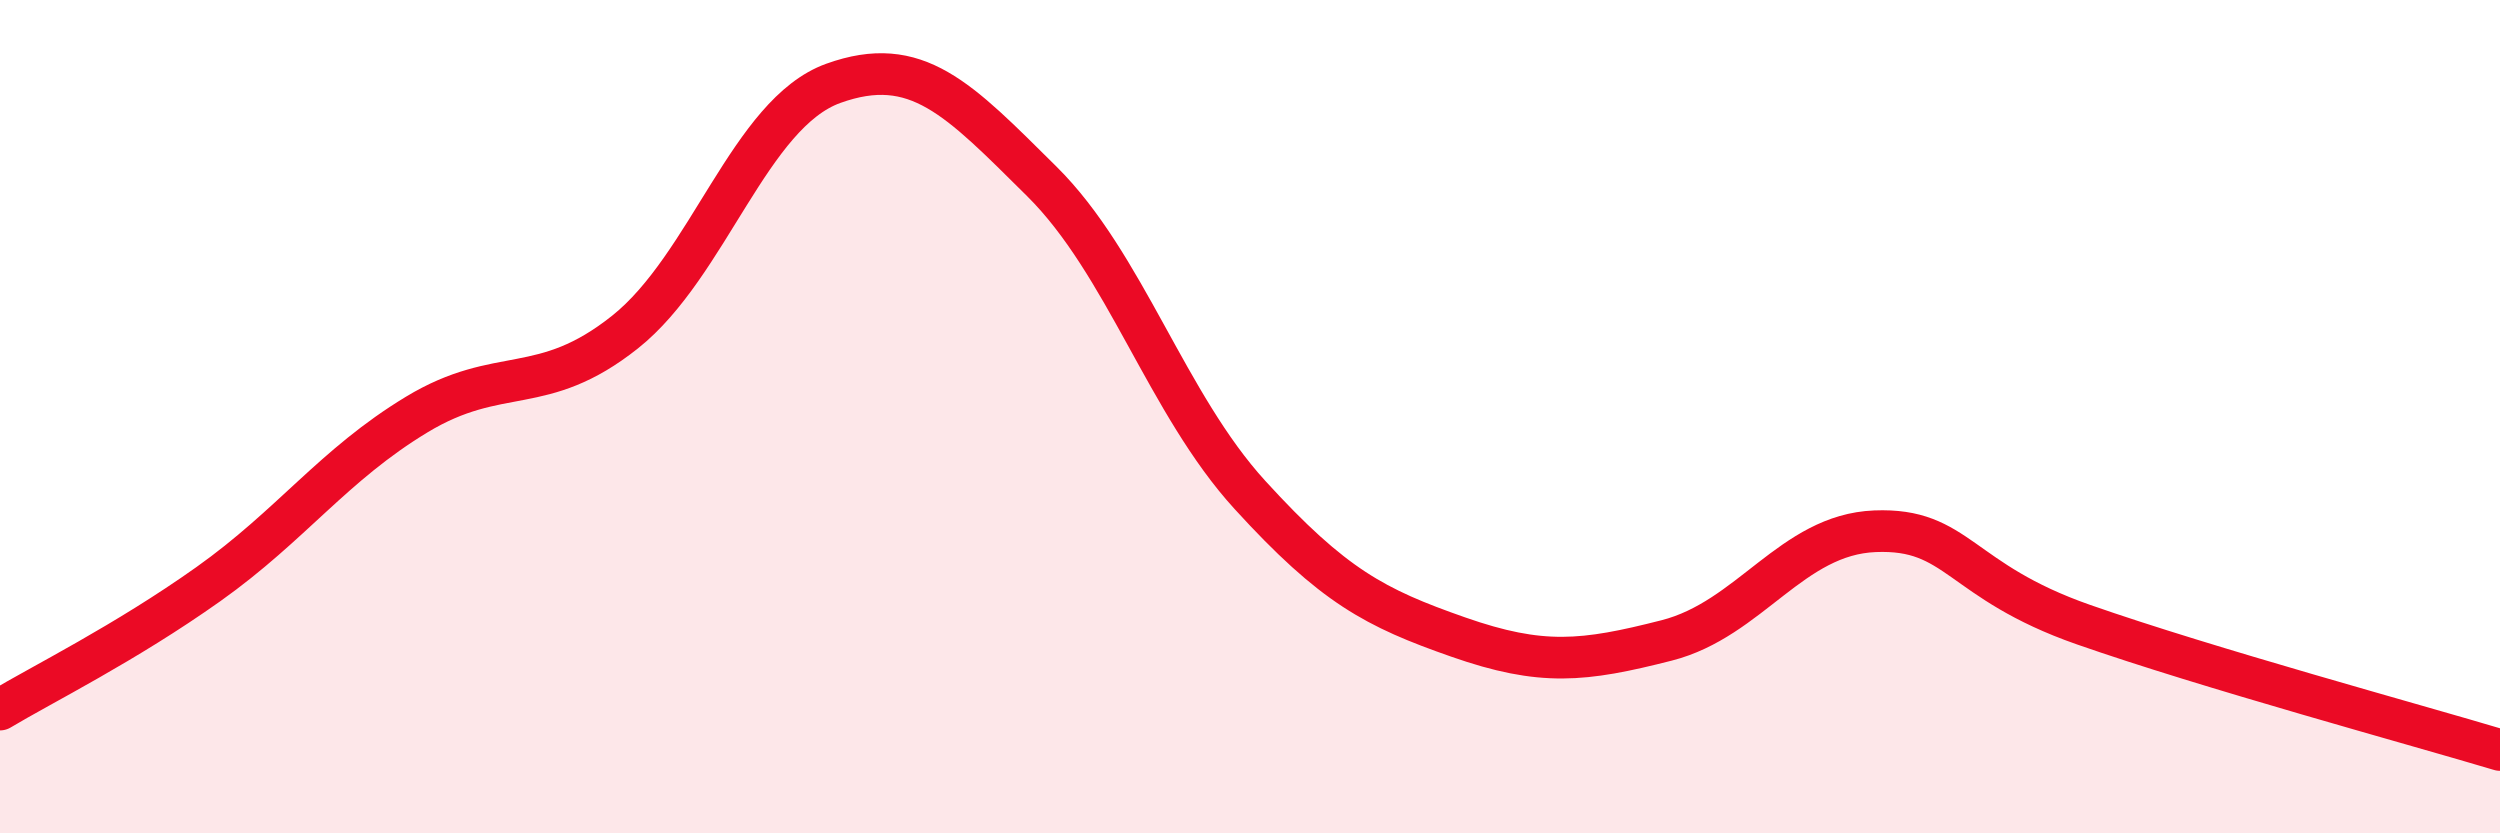 
    <svg width="60" height="20" viewBox="0 0 60 20" xmlns="http://www.w3.org/2000/svg">
      <path
        d="M 0,17.03 C 1,16.43 3,15.44 5,14.02 C 7,12.6 8,11.16 10,9.95 C 12,8.74 13,9.56 15,7.97 C 17,6.38 18,2.72 20,2 C 22,1.28 23,2.37 25,4.35 C 27,6.33 28,9.69 30,11.88 C 32,14.07 33,14.59 35,15.29 C 37,15.99 38,15.88 40,15.37 C 42,14.86 43,12.83 45,12.75 C 47,12.67 47,13.94 50,14.99 C 53,16.04 58,17.4 60,18L60 20L0 20Z"
        fill="#EB0A25"
        opacity="0.1"
        stroke-linecap="round"
        stroke-linejoin="round"
      />
      <path
        d="M 0,17.03 C 1,16.43 3,15.44 5,14.02 C 7,12.6 8,11.16 10,9.95 C 12,8.74 13,9.56 15,7.97 C 17,6.38 18,2.72 20,2 C 22,1.28 23,2.37 25,4.35 C 27,6.33 28,9.69 30,11.88 C 32,14.07 33,14.59 35,15.29 C 37,15.99 38,15.88 40,15.37 C 42,14.86 43,12.83 45,12.75 C 47,12.67 47,13.94 50,14.99 C 53,16.04 58,17.4 60,18"
        stroke="#EB0A25"
        stroke-width="1"
        fill="none"
        stroke-linecap="round"
        stroke-linejoin="round"
      />
    </svg>
  